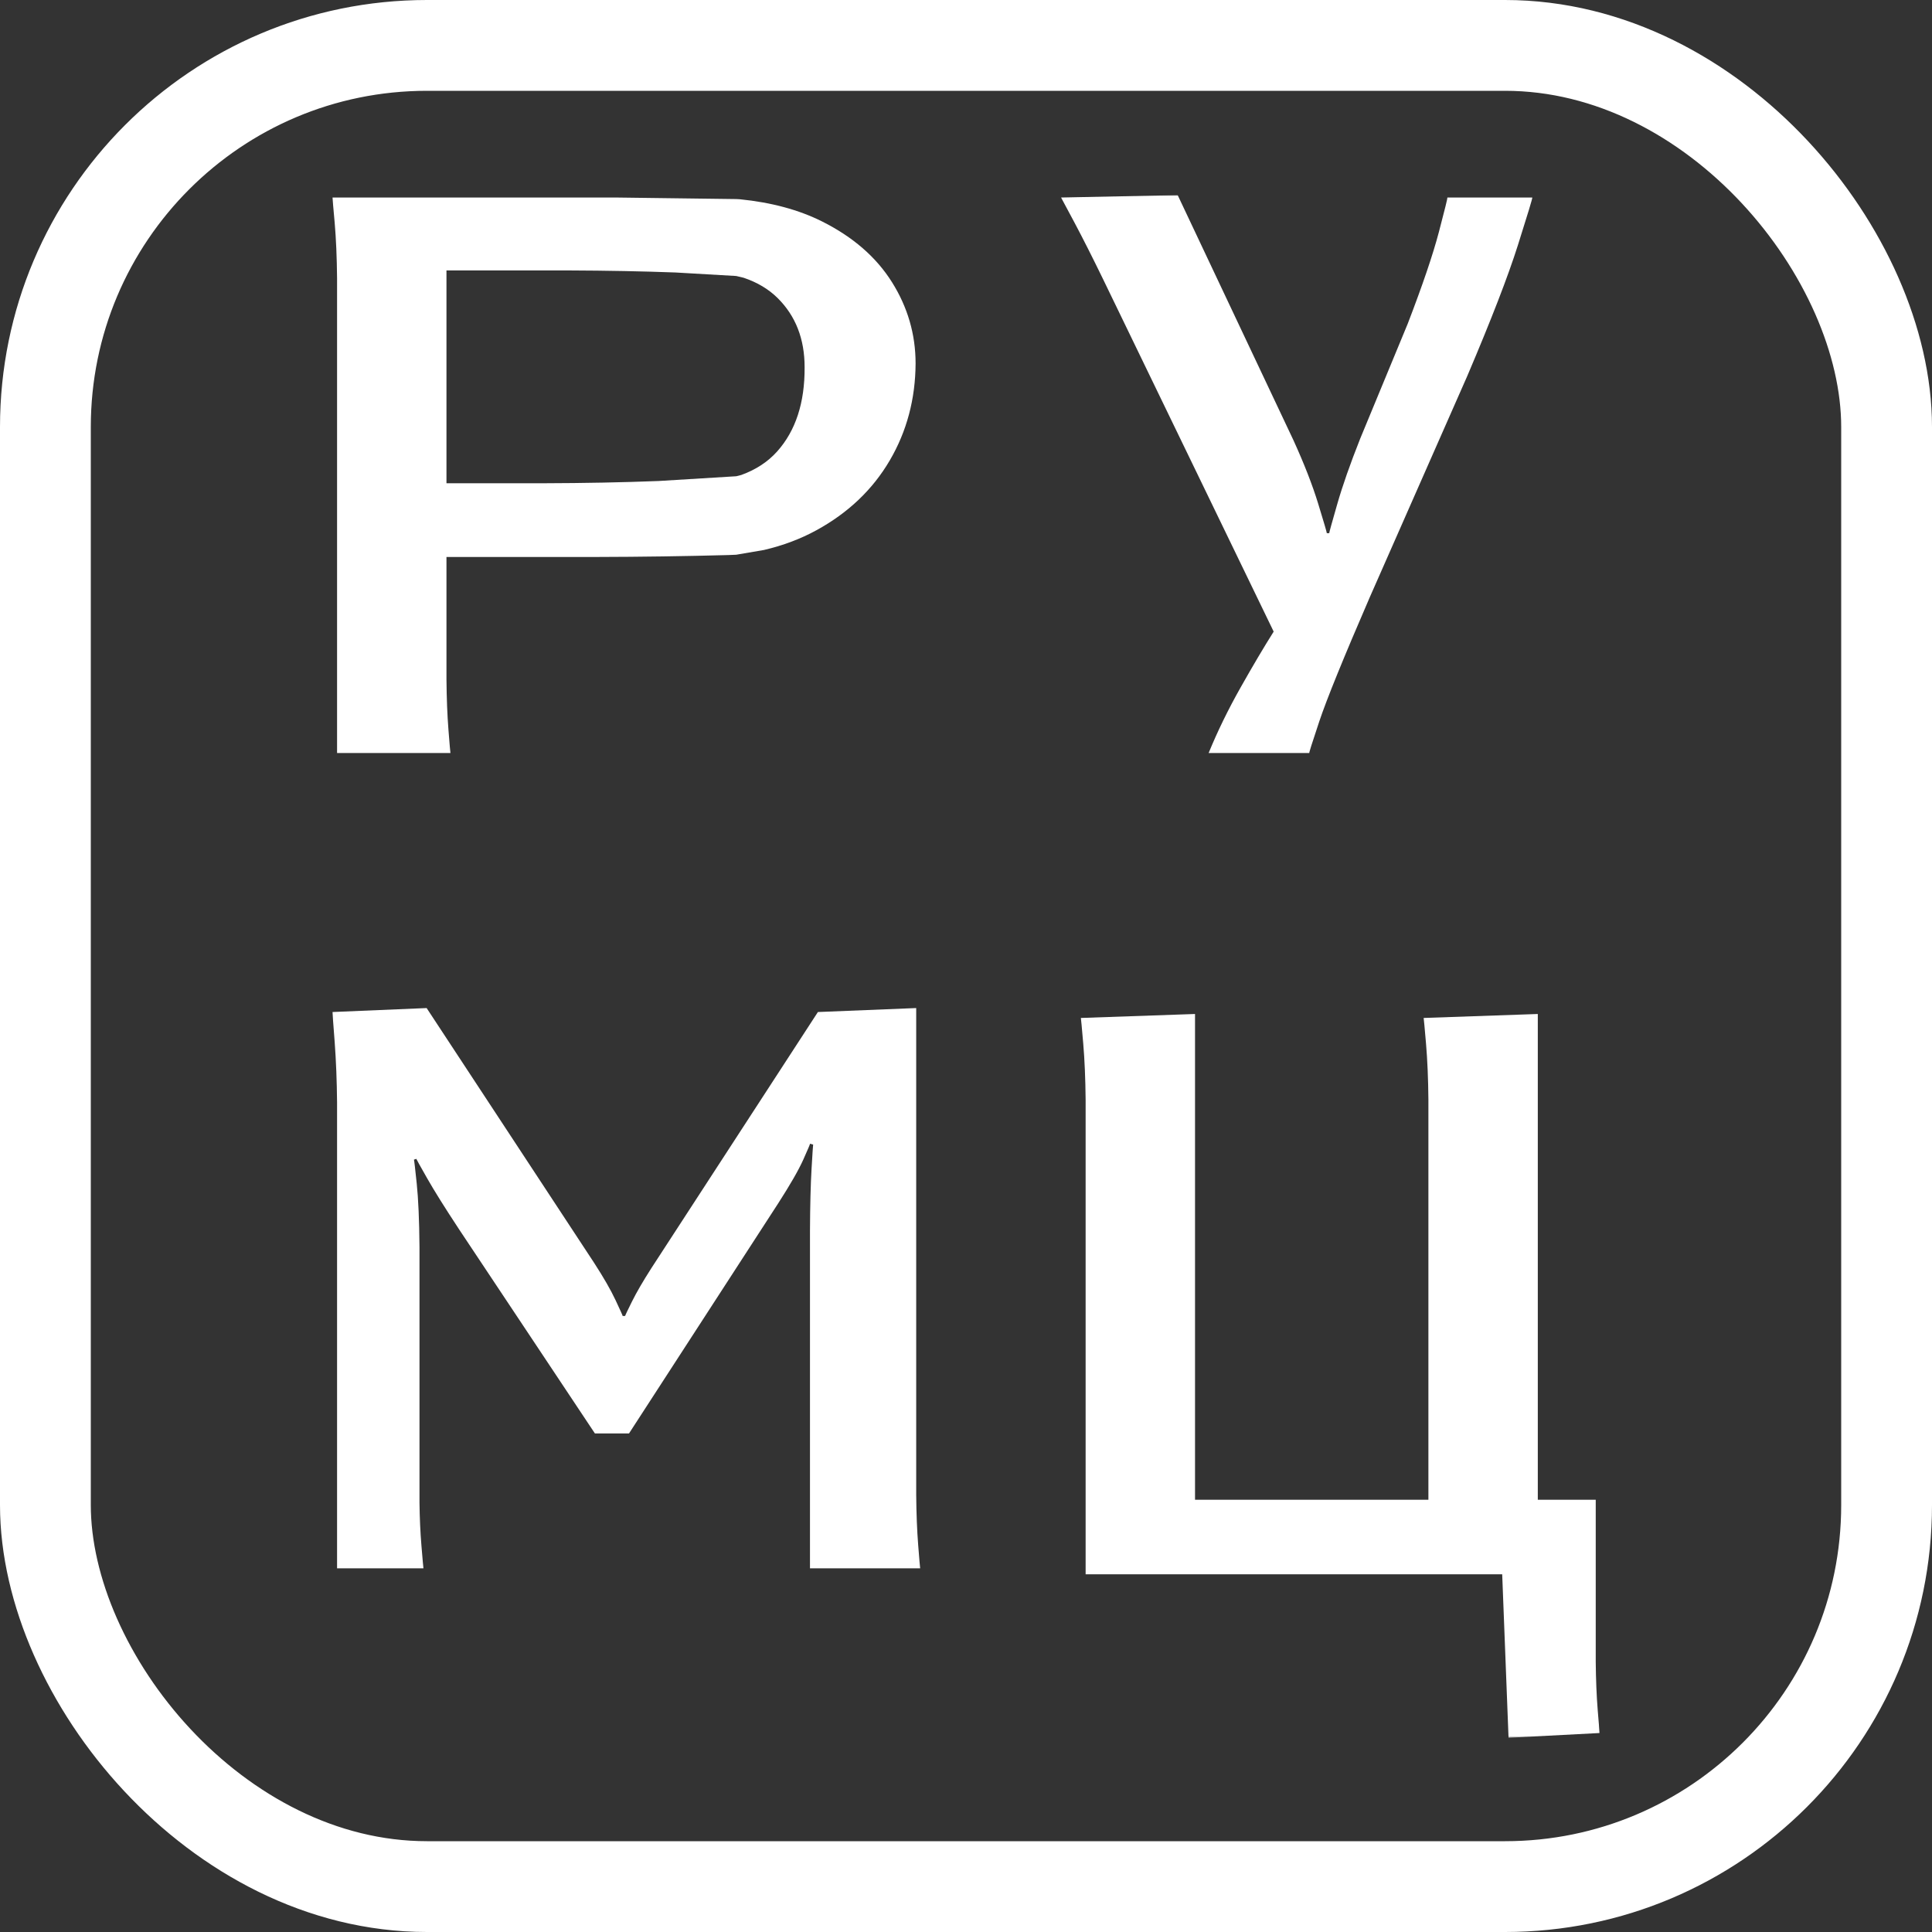 <?xml version="1.0" encoding="UTF-8"?> <svg xmlns="http://www.w3.org/2000/svg" width="1000" height="1000" viewBox="0 0 1000 1000" fill="none"><rect x="0" y="0" width="1000" height="1000" fill="#333333" stroke="none"/> <rect x="23.5" y="23.5" width="953" height="953" rx="197.5" stroke="white" stroke-width="47"></rect> <mask id="mask0_162_2" style="mask-type:luminance" maskUnits="userSpaceOnUse" x="172" y="101" width="656" height="799"> <path d="M828 101H172V899.471H828V101Z" fill="white"></path> </mask> <g mask="url(#mask0_162_2)"> <path fill-rule="evenodd" clip-rule="evenodd" d="M618.544 524.839V776.274H739.339V569.213C739.239 558.279 738.825 548.608 738.108 540.195C737.386 531.782 736.976 527.35 736.877 526.895L795.966 524.839V776.274H825.949V860.03C826.034 869.3 826.372 877.672 826.972 885.143C827.572 892.614 827.914 896.568 828 897.005L780.818 899.471L777.535 814.841H561.917V569.213C561.813 558.279 561.403 548.608 560.686 540.195C559.964 531.782 559.554 527.35 559.455 526.895L618.544 524.839ZM220.824 521.769L307.501 653.627C312.434 661.242 316.131 667.676 318.597 672.933C321.058 678.185 322.294 680.927 322.294 681.147H323.525C323.552 680.94 324.733 678.478 327.068 673.753C329.404 669.028 332.74 663.28 337.082 656.503L423.345 523.825L474.224 521.769V773.569C474.31 783.425 474.653 792.153 475.252 799.755C475.852 807.352 476.19 811.36 476.276 811.77H419.242V637.198C419.31 623.83 419.585 613.081 420.063 604.952C420.541 596.823 420.816 592.644 420.883 592.423L419.242 592.013C419.355 592.089 418.205 594.812 415.802 600.178C413.399 605.543 409.066 613.09 402.813 622.82L325.581 741.941H307.916L237.668 636.373C230.273 625.146 224.728 616.282 221.031 609.776C217.334 603.275 215.485 599.952 215.485 599.817L214.255 600.227C214.372 600.39 214.854 604.479 215.688 612.5C216.527 620.516 217.005 631.49 217.127 645.412V777.676C217.212 785.566 217.555 793.096 218.154 800.269C218.75 807.438 219.092 811.274 219.178 811.77H174.466V570.651C174.362 559.537 173.952 549.113 173.231 539.384C172.514 529.654 172.104 524.469 172 523.825L220.824 521.769ZM231.09 139.978V250.133H242.167H281.234C302.528 250.073 322.393 249.686 340.833 248.971L381.072 246.506L383.696 245.843C391.257 243.103 397.434 239.053 402.236 233.692C411.83 222.971 416.573 208.448 416.465 190.123C416.478 175.446 411.821 163.492 402.488 154.261C397.826 149.645 391.965 146.148 384.909 143.767L381.072 142.854L349.544 141.034C332.528 140.403 314.278 140.051 294.801 139.978H242.167H231.09ZM172 102.232H242.167H318.534L381.072 103.039L382.975 103.14C399.31 104.778 413.485 108.605 425.5 114.621C441.515 122.643 453.584 133.13 461.704 146.085C469.824 159.039 473.891 173.033 473.909 188.068C473.819 206.515 469.351 223.275 460.518 238.347C451.681 253.42 439.035 265.456 422.578 274.454C414.35 278.954 405.306 282.356 395.455 284.662L381.072 287.125L376.897 287.298C354.891 287.903 332.046 288.233 308.362 288.29H242.167H231.09V351.56C231.175 361.416 231.518 370.149 232.118 377.751C232.717 385.348 233.06 389.356 233.146 389.766H174.466V144.087C174.362 133.186 173.952 123.594 173.231 115.311C172.514 107.028 172.104 102.668 172 102.232ZM609.568 101L669.514 227.926C675.087 240.173 679.347 251.109 682.296 260.736C685.249 270.363 686.737 275.446 686.764 275.986H687.995C688.017 275.515 689.406 270.5 692.152 260.941C694.897 251.383 698.847 240.104 704.009 227.105L728.644 167.545C736.327 147.571 741.696 131.757 744.762 120.101C747.824 108.445 749.293 102.489 749.176 102.233H793.113C793.275 102.489 790.795 110.705 785.669 126.879C780.543 143.053 771.8 165.645 759.442 194.655L708.937 309.257C695.42 340.465 686.728 361.845 682.859 373.387C678.996 384.933 677.282 390.393 677.729 389.766H625.582C630.168 378.571 635.672 367.277 642.106 355.88C648.54 344.482 654.257 334.829 659.252 326.921L570.97 144.542C565.573 133.434 560.663 123.713 556.24 115.378C551.817 107.043 549.473 102.661 549.207 102.234L609.568 101Z" fill="white"></path> </g> </svg> 